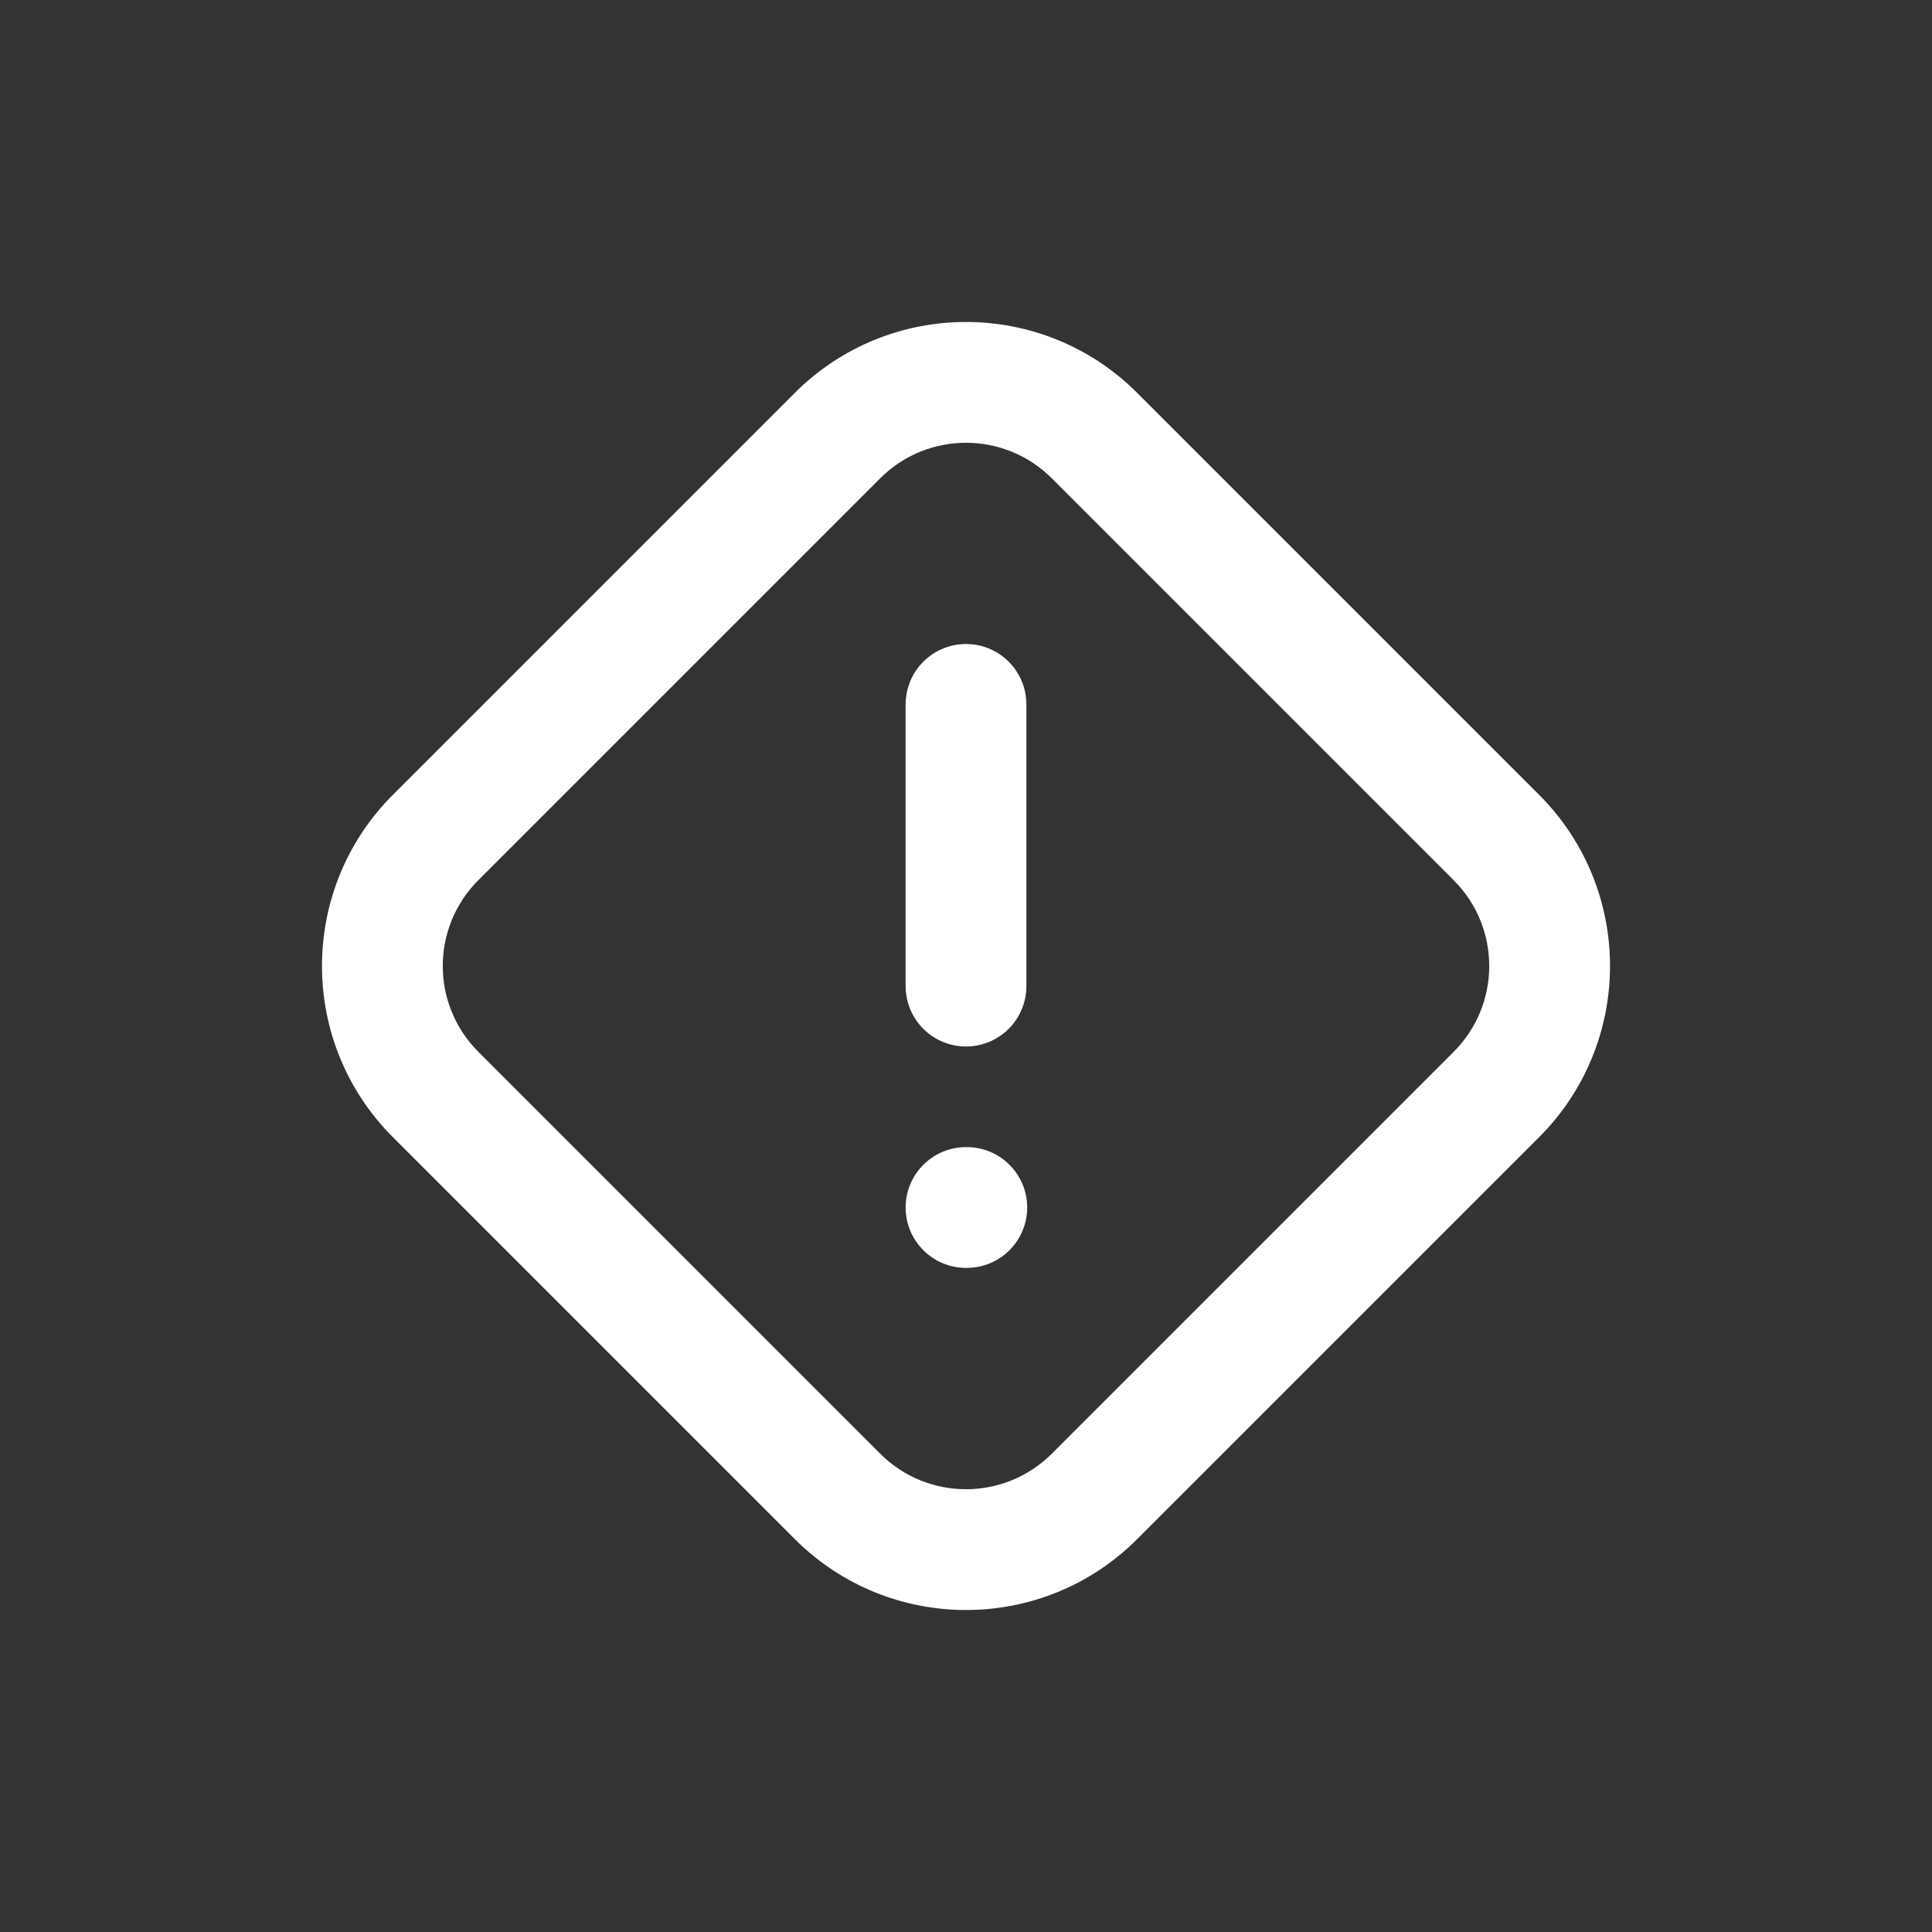 <svg width="24" height="24" viewBox="0 0 24 24" fill="none" xmlns="http://www.w3.org/2000/svg">
	<rect x="0" y="0" width="24" height="24" fill="#333333" stroke="none"/>
	<path d="M12 14.25C11.586 14.25 11.25 14.586 11.25 15C11.25 15.414 11.586 15.75 12 15.75V14.25ZM12.01 15.75C12.424 15.75 12.76 15.414 12.76 15C12.76 14.586 12.424 14.25 12.01 14.25V15.75ZM12 15.75H12.01V14.25H12V15.75Z" fill="white"/>
	<path d="M10.403 5.411L10.934 5.942L10.403 5.411ZM5.411 10.403L4.881 9.873L5.411 10.403ZM5.411 13.597L5.942 13.066L5.411 13.597ZM10.403 18.589L10.934 18.058L10.403 18.589ZM13.597 18.589L14.127 19.119L13.597 18.589ZM18.589 10.403L19.119 9.873L18.589 10.403ZM13.597 5.411L14.127 4.881L13.597 5.411ZM9.873 4.881L4.881 9.873L5.942 10.934L10.934 5.942L9.873 4.881ZM4.881 14.127L9.873 19.119L10.934 18.058L5.942 13.066L4.881 14.127ZM14.127 19.119L19.119 14.127L18.058 13.066L13.066 18.058L14.127 19.119ZM19.119 9.873L14.127 4.881L13.066 5.942L18.058 10.934L19.119 9.873ZM19.119 14.127C20.294 12.952 20.294 11.048 19.119 9.873L18.058 10.934C18.647 11.523 18.647 12.477 18.058 13.066L19.119 14.127ZM9.873 19.119C11.048 20.294 12.952 20.294 14.127 19.119L13.066 18.058C12.477 18.647 11.523 18.647 10.934 18.058L9.873 19.119ZM4.881 9.873C3.706 11.048 3.706 12.952 4.881 14.127L5.942 13.066C5.353 12.477 5.353 11.523 5.942 10.934L4.881 9.873ZM10.934 5.942C11.523 5.353 12.477 5.353 13.066 5.942L14.127 4.881C12.952 3.706 11.048 3.706 9.873 4.881L10.934 5.942Z" fill="white"/>
	<path d="M12 8.75V12.25" stroke="white" stroke-width="1.5" stroke-linecap="round" stroke-linejoin="round"/>
</svg>
